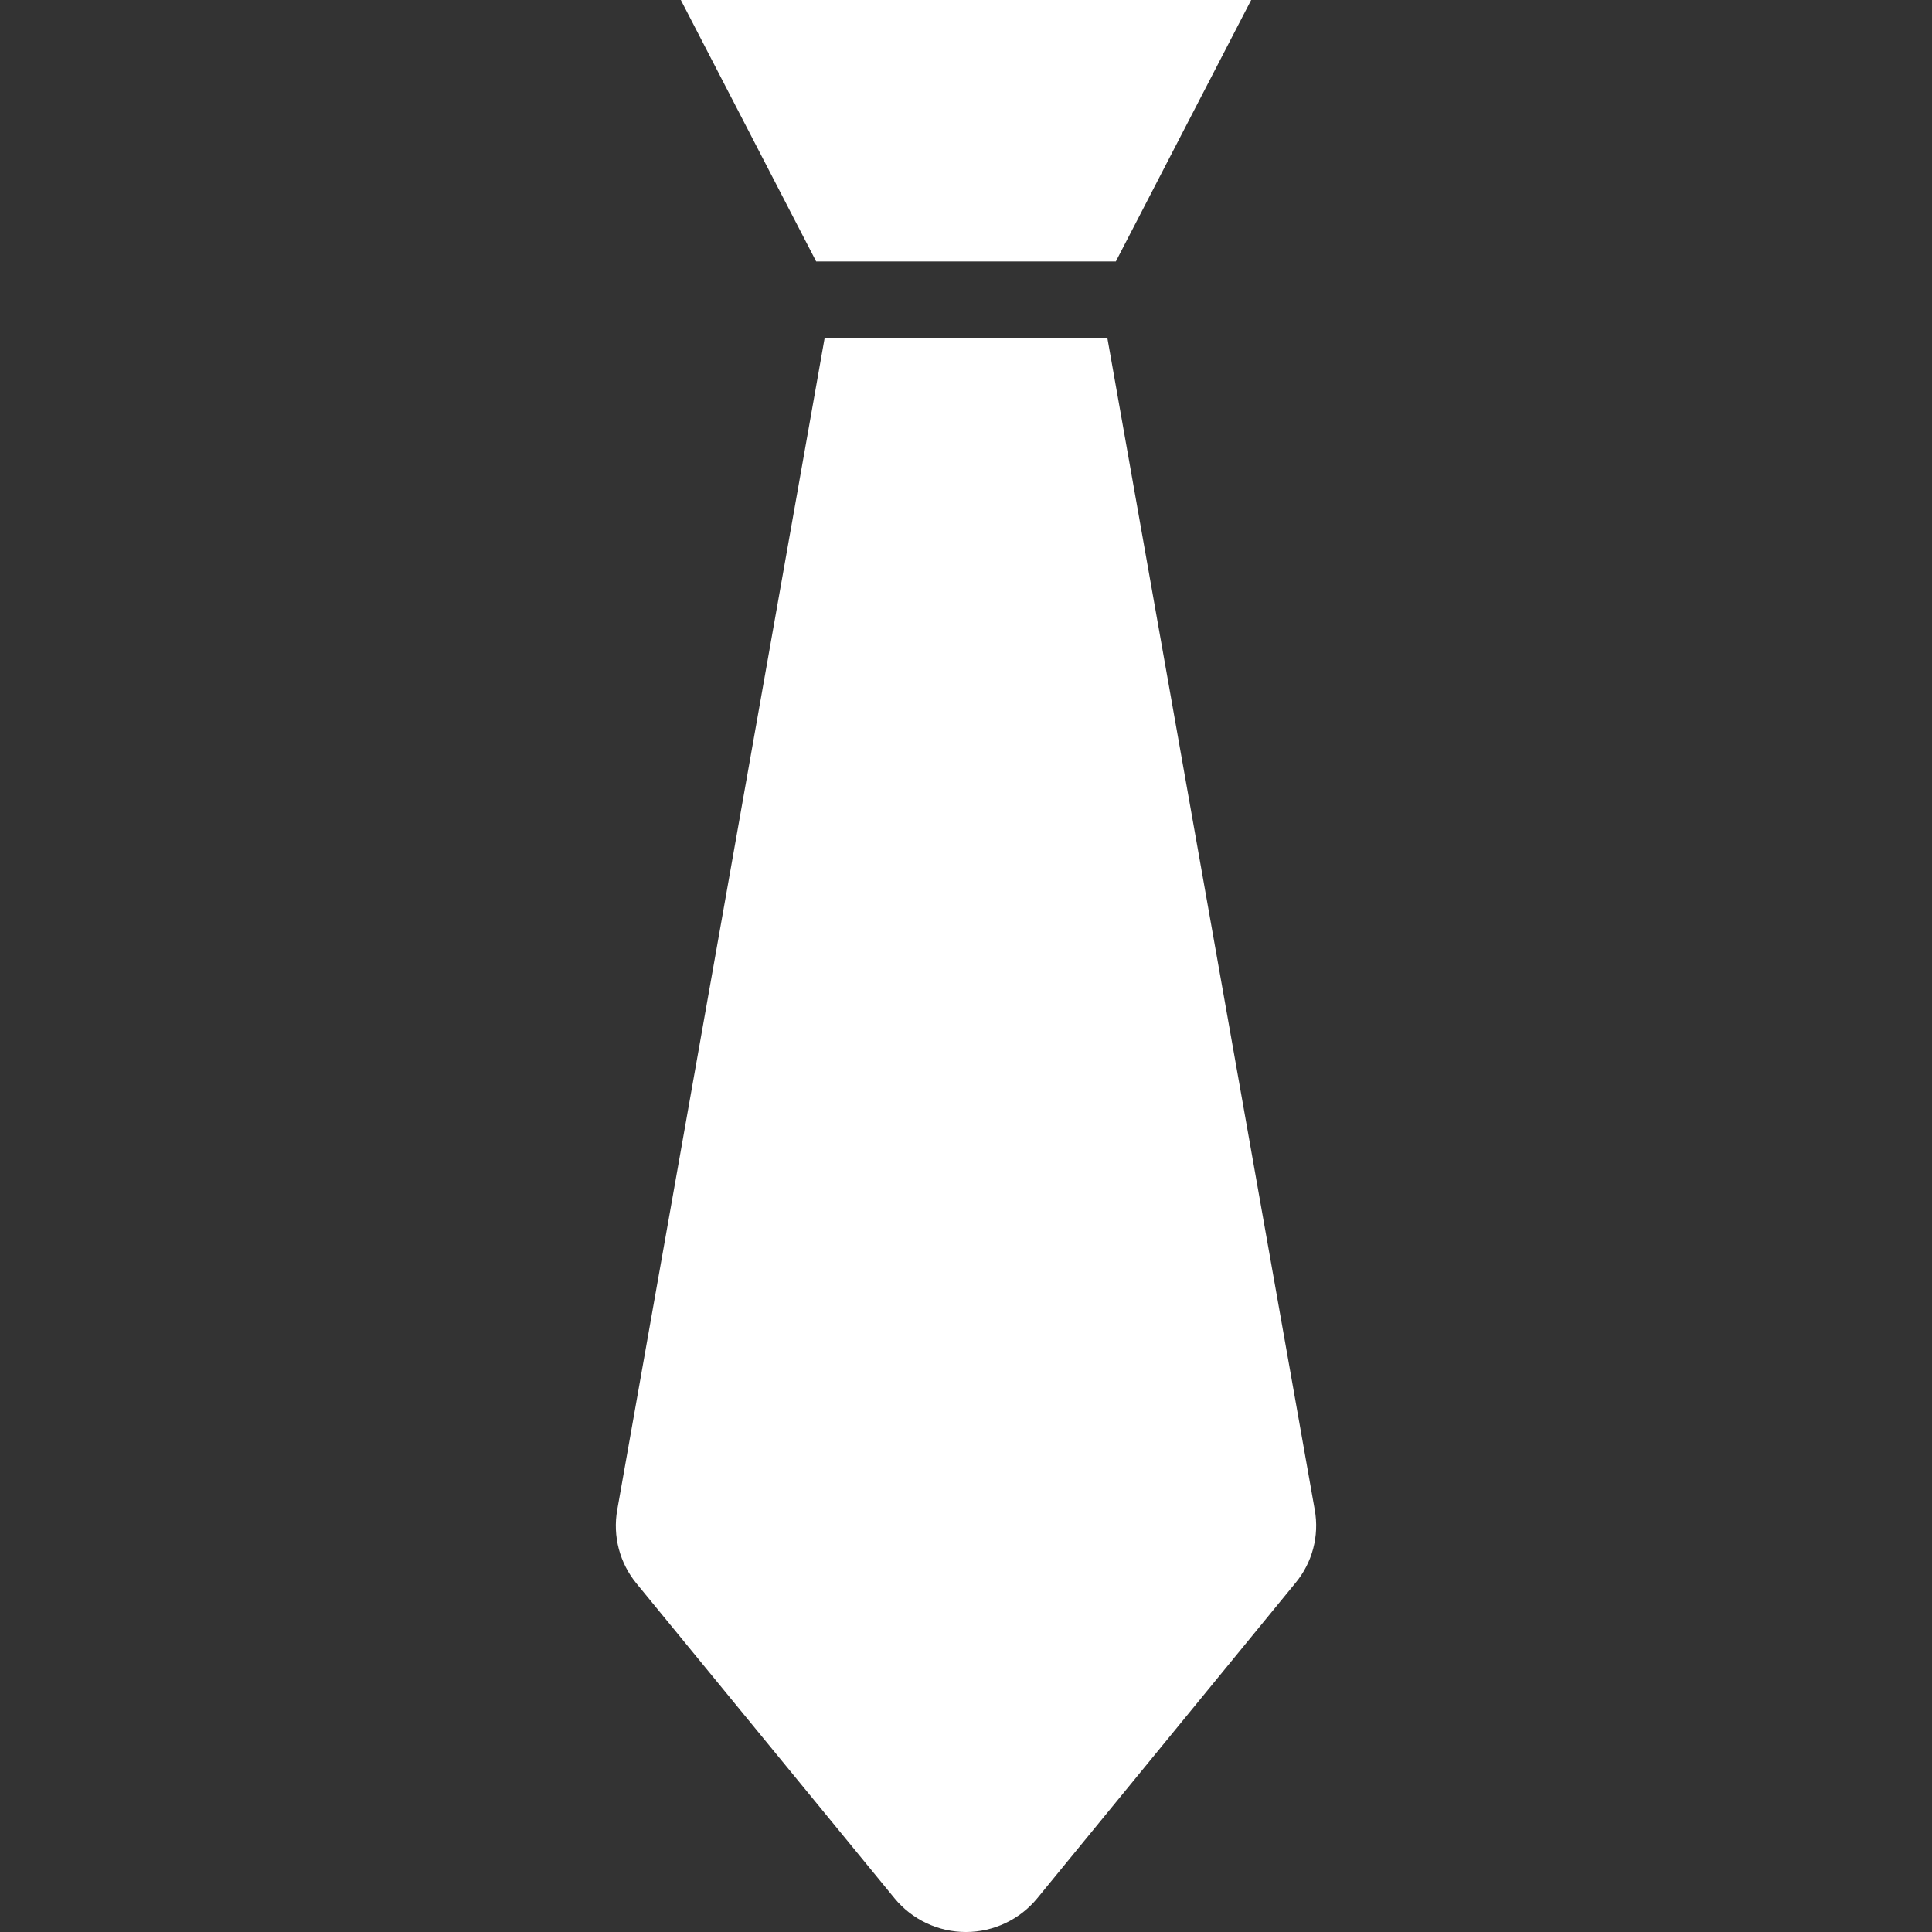 <?xml version="1.0" encoding="utf-8"?>
<!-- Generator: Adobe Illustrator 16.0.0, SVG Export Plug-In . SVG Version: 6.00 Build 0)  -->
<!DOCTYPE svg PUBLIC "-//W3C//DTD SVG 1.1//EN" "http://www.w3.org/Graphics/SVG/1.1/DTD/svg11.dtd">
<svg version="1.1" id="Layer_1" xmlns="http://www.w3.org/2000/svg" xmlns:xlink="http://www.w3.org/1999/xlink" x="0px" y="0px"
	 width="366px" height="366px" viewBox="0 0 366 366" enable-background="new 0 0 366 366" xml:space="preserve">
<rect x="0" y="0" width="366" height="366" fill="#333333" stroke="none"/>
<path fill="#FFFFFF" d="M154.615,49.531L128.977,0h108.046l-25.639,49.531H154.615z M249.069,286.021L209.771,63.995h-53.542
	l-39.297,222.023c-0.891,4.984,0.457,10.113,3.69,14.012l48.844,59.588c3.332,4.051,8.3,6.391,13.542,6.383
	c5.245-0.008,10.206-2.367,13.522-6.426l48.847-59.654C248.608,296.064,249.959,290.971,249.069,286.021z"/>
</svg>
